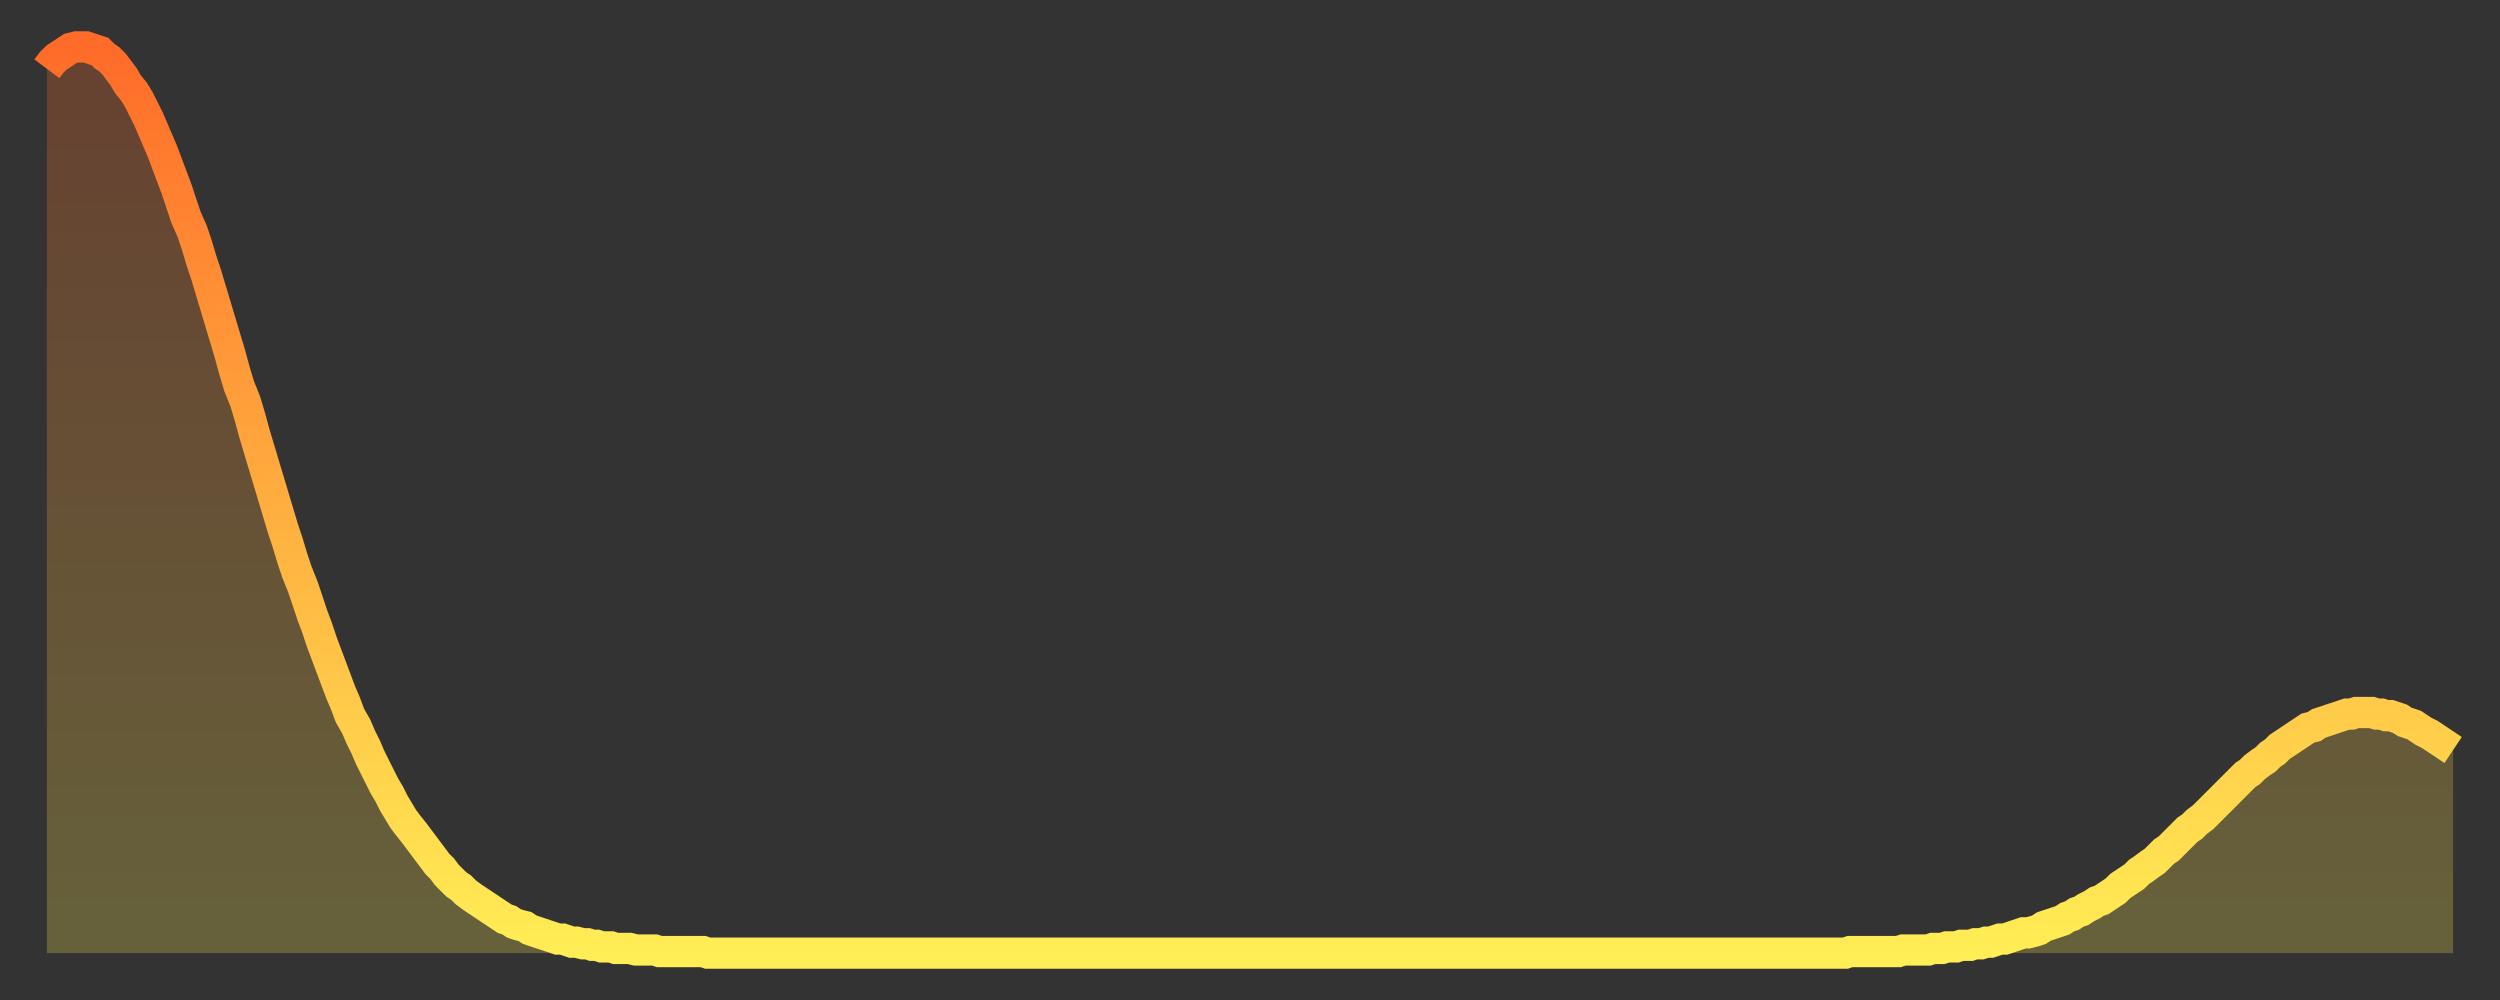 <?xml version="1.0" encoding="utf-8" ?>
<svg baseProfile="full" height="64" version="1.1" width="160" xmlns="http://www.w3.org/2000/svg" xmlns:ev="http://www.w3.org/2001/xml-events" xmlns:xlink="http://www.w3.org/1999/xlink"><rect width="100%" height="100%" fill="#333333" stroke="none"/><defs><linearGradient id="id1027640" x1="0" x2="0" y1="0" y2="1"><stop offset="0%" stop-color="#ff6b29" /><stop offset="50%" stop-color="#ffad3f" /><stop offset="100%" stop-color="#ffee55" /></linearGradient></defs><g transform="translate(3,3)"><g><path d="M 0.0 1.4 0.3 1.0 0.6 0.7 0.9 0.5 1.2 0.3 1.5 0.1 1.9 0.0 2.2 0.0 2.5 0.0 2.8 0.1 3.1 0.2 3.4 0.3 3.7 0.6 4.0 0.8 4.3 1.1 4.6 1.5 4.9 1.9 5.2 2.4 5.6 2.9 5.9 3.4 6.2 4.0 6.5 4.6 6.8 5.3 7.1 6.0 7.4 6.7 7.7 7.5 8.0 8.3 8.3 9.1 8.6 10.0 8.9 10.9 9.3 11.8 9.6 12.7 9.9 13.7 10.2 14.6 10.5 15.6 10.8 16.6 11.1 17.6 11.4 18.6 11.7 19.6 12.0 20.7 12.3 21.7 12.7 22.7 13.0 23.7 13.3 24.8 13.6 25.8 13.9 26.8 14.2 27.8 14.5 28.8 14.8 29.8 15.1 30.8 15.4 31.7 15.7 32.7 16.0 33.6 16.4 34.6 16.7 35.5 17.0 36.4 17.3 37.2 17.6 38.1 17.9 38.9 18.2 39.7 18.5 40.5 18.8 41.3 19.1 42.0 19.4 42.8 19.8 43.5 20.1 44.2 20.4 44.8 20.7 45.5 21.0 46.1 21.3 46.7 21.6 47.3 21.9 47.8 22.2 48.4 22.5 48.9 22.8 49.4 23.1 49.8 23.5 50.3 23.8 50.7 24.1 51.1 24.4 51.5 24.7 51.9 25.0 52.3 25.3 52.6 25.6 53.0 25.9 53.3 26.2 53.6 26.5 53.8 26.8 54.1 27.2 54.4 27.5 54.6 27.8 54.8 28.1 55.0 28.4 55.2 28.7 55.4 29.0 55.6 29.3 55.8 29.6 55.9 29.9 56.1 30.2 56.2 30.6 56.3 30.9 56.5 31.2 56.6 31.5 56.7 31.8 56.8 32.1 56.9 32.4 57.0 32.7 57.1 33.0 57.1 33.3 57.2 33.6 57.3 33.9 57.3 34.3 57.4 34.6 57.4 34.9 57.5 35.2 57.5 35.5 57.6 35.8 57.6 36.1 57.6 36.4 57.7 36.7 57.7 37.0 57.7 37.3 57.7 37.7 57.8 38.0 57.8 38.3 57.8 38.6 57.8 38.9 57.8 39.2 57.9 39.5 57.9 39.8 57.9 40.1 57.9 40.4 57.9 40.7 57.9 41.0 57.9 41.4 57.9 41.7 57.9 42.0 57.9 42.3 58.0 42.6 58.0 42.9 58.0 43.2 58.0 43.5 58.0 43.8 58.0 44.1 58.0 44.4 58.0 44.7 58.0 45.1 58.0 45.4 58.0 45.7 58.0 46.0 58.0 46.3 58.0 46.6 58.0 46.9 58.0 47.2 58.0 47.5 58.0 47.8 58.0 48.1 58.0 48.5 58.0 48.8 58.0 49.1 58.0 49.4 58.0 49.7 58.0 50.0 58.0 50.3 58.0 50.6 58.0 50.9 58.0 51.2 58.0 51.5 58.0 51.8 58.0 52.2 58.0 52.5 58.0 52.8 58.0 53.1 58.0 53.4 58.0 53.7 58.0 54.0 58.0 54.3 58.0 54.6 58.0 54.9 58.0 55.2 58.0 55.6 58.0 55.9 58.0 56.2 58.0 56.5 58.0 56.8 58.0 57.1 58.0 57.4 58.0 57.7 58.0 58.0 58.0 58.3 58.0 58.6 58.0 58.9 58.0 59.3 58.0 59.6 58.0 59.9 58.0 60.2 58.0 60.5 58.0 60.8 58.0 61.1 58.0 61.4 58.0 61.7 58.0 62.0 58.0 62.3 58.0 62.6 58.0 63.0 58.0 63.3 58.0 63.6 58.0 63.9 58.0 64.2 58.0 64.5 58.0 64.8 58.0 65.1 58.0 65.4 58.0 65.7 58.0 66.0 58.0 66.4 58.0 66.7 58.0 67.0 58.0 67.3 58.0 67.6 58.0 67.9 58.0 68.2 58.0 68.5 58.0 68.8 58.0 69.1 58.0 69.4 58.0 69.7 58.0 70.1 58.0 70.4 58.0 70.7 58.0 71.0 58.0 71.3 58.0 71.6 58.0 71.9 58.0 72.2 58.0 72.5 58.0 72.8 58.0 73.1 58.0 73.5 58.0 73.8 58.0 74.1 58.0 74.4 58.0 74.7 58.0 75.0 58.0 75.3 58.0 75.6 58.0 75.9 58.0 76.2 58.0 76.5 58.0 76.8 58.0 77.2 58.0 77.5 58.0 77.8 58.0 78.1 58.0 78.4 58.0 78.7 58.0 79.0 58.0 79.3 58.0 79.6 58.0 79.9 58.0 80.2 58.0 80.5 58.0 80.9 58.0 81.2 58.0 81.5 58.0 81.8 58.0 82.1 58.0 82.4 58.0 82.7 58.0 83.0 58.0 83.3 58.0 83.6 58.0 83.9 58.0 84.3 58.0 84.6 58.0 84.9 58.0 85.2 58.0 85.5 58.0 85.8 58.0 86.1 58.0 86.4 58.0 86.7 58.0 87.0 58.0 87.3 58.0 87.6 58.0 88.0 58.0 88.3 58.0 88.6 58.0 88.9 58.0 89.2 58.0 89.5 58.0 89.8 58.0 90.1 58.0 90.4 58.0 90.7 58.0 91.0 58.0 91.4 58.0 91.7 58.0 92.0 58.0 92.3 58.0 92.6 58.0 92.9 58.0 93.2 58.0 93.5 58.0 93.8 58.0 94.1 58.0 94.4 58.0 94.7 58.0 95.1 58.0 95.4 58.0 95.7 58.0 96.0 58.0 96.3 58.0 96.6 58.0 96.9 58.0 97.2 58.0 97.5 58.0 97.8 58.0 98.1 58.0 98.4 58.0 98.8 58.0 99.1 58.0 99.4 58.0 99.7 58.0 100.0 58.0 100.3 58.0 100.6 58.0 100.9 58.0 101.2 58.0 101.5 58.0 101.8 58.0 102.2 58.0 102.5 58.0 102.8 58.0 103.1 58.0 103.4 58.0 103.7 58.0 104.0 58.0 104.3 58.0 104.6 58.0 104.9 58.0 105.2 58.0 105.5 58.0 105.9 58.0 106.2 58.0 106.5 58.0 106.8 58.0 107.1 58.0 107.4 58.0 107.7 58.0 108.0 58.0 108.3 58.0 108.6 58.0 108.9 58.0 109.3 58.0 109.6 58.0 109.9 58.0 110.2 58.0 110.5 58.0 110.8 58.0 111.1 58.0 111.4 58.0 111.7 58.0 112.0 58.0 112.3 58.0 112.6 58.0 113.0 58.0 113.3 58.0 113.6 58.0 113.9 58.0 114.2 58.0 114.5 58.0 114.8 58.0 115.1 58.0 115.4 57.9 115.7 57.9 116.0 57.9 116.3 57.9 116.7 57.9 117.0 57.9 117.3 57.9 117.6 57.9 117.9 57.9 118.2 57.9 118.5 57.9 118.8 57.8 119.1 57.8 119.4 57.8 119.7 57.8 120.1 57.8 120.4 57.8 120.7 57.7 121.0 57.7 121.3 57.7 121.6 57.6 121.9 57.6 122.2 57.6 122.5 57.5 122.8 57.5 123.1 57.5 123.4 57.4 123.8 57.4 124.1 57.3 124.4 57.3 124.7 57.2 125.0 57.1 125.3 57.1 125.6 57.0 125.9 56.9 126.2 56.8 126.5 56.7 126.8 56.7 127.2 56.6 127.5 56.5 127.8 56.3 128.1 56.2 128.4 56.1 128.7 56.0 129.0 55.9 129.3 55.7 129.6 55.6 129.9 55.4 130.2 55.3 130.5 55.1 130.9 54.9 131.2 54.7 131.5 54.6 131.8 54.4 132.1 54.2 132.4 54.0 132.7 53.7 133.0 53.5 133.3 53.3 133.6 53.1 133.9 52.8 134.2 52.6 134.6 52.3 134.9 52.1 135.2 51.8 135.5 51.5 135.8 51.3 136.1 51.0 136.4 50.7 136.7 50.4 137.0 50.1 137.3 49.9 137.6 49.6 138.0 49.3 138.3 49.0 138.6 48.7 138.9 48.4 139.2 48.1 139.5 47.8 139.8 47.5 140.1 47.2 140.4 46.9 140.7 46.6 141.0 46.4 141.3 46.1 141.7 45.8 142.0 45.6 142.3 45.3 142.6 45.1 142.9 44.8 143.2 44.6 143.5 44.4 143.8 44.2 144.1 44.0 144.4 43.8 144.7 43.6 145.1 43.5 145.4 43.3 145.7 43.2 146.0 43.1 146.3 43.0 146.6 42.9 146.9 42.8 147.2 42.7 147.5 42.7 147.8 42.6 148.1 42.6 148.4 42.6 148.8 42.6 149.1 42.7 149.4 42.7 149.7 42.8 150.0 42.8 150.3 42.9 150.6 43.0 150.9 43.2 151.2 43.3 151.5 43.4 151.8 43.6 152.1 43.8 152.5 44.0 152.8 44.2 153.1 44.4 153.4 44.6 153.7 44.8 154.0 45.0" fill="none" id="graph-curve" opacity="1" stroke="url(#id1027640)" stroke-width="2" /><path d="M 0 58 L 0.0 1.4 0.3 1.0 0.6 0.7 0.9 0.5 1.2 0.3 1.5 0.1 1.9 0.0 2.2 0.0 2.5 0.0 2.8 0.1 3.1 0.2 3.4 0.3 3.7 0.6 4.0 0.8 4.3 1.1 4.6 1.5 4.9 1.9 5.2 2.4 5.6 2.9 5.9 3.4 6.2 4.0 6.5 4.6 6.8 5.3 7.1 6.0 7.4 6.7 7.7 7.5 8.0 8.3 8.3 9.1 8.6 10.0 8.9 10.9 9.3 11.8 9.6 12.7 9.9 13.7 10.2 14.6 10.5 15.6 10.8 16.6 11.1 17.6 11.4 18.6 11.7 19.6 12.0 20.7 12.3 21.7 12.7 22.7 13.0 23.7 13.3 24.8 13.6 25.8 13.9 26.8 14.2 27.8 14.5 28.8 14.8 29.8 15.1 30.8 15.4 31.7 15.7 32.7 16.0 33.6 16.4 34.6 16.7 35.5 17.0 36.4 17.3 37.2 17.6 38.1 17.9 38.9 18.2 39.7 18.5 40.5 18.8 41.3 19.1 42.0 19.4 42.8 19.8 43.5 20.1 44.2 20.4 44.8 20.7 45.5 21.0 46.1 21.3 46.7 21.6 47.3 21.9 47.8 22.2 48.4 22.5 48.9 22.8 49.4 23.1 49.8 23.5 50.3 23.8 50.7 24.1 51.1 24.4 51.5 24.7 51.9 25.0 52.3 25.3 52.6 25.6 53.0 25.9 53.3 26.2 53.6 26.5 53.8 26.8 54.1 27.2 54.4 27.5 54.6 27.8 54.8 28.1 55.0 28.4 55.2 28.7 55.4 29.0 55.6 29.3 55.8 29.6 55.9 29.9 56.1 30.2 56.2 30.6 56.3 30.9 56.5 31.2 56.6 31.5 56.7 31.8 56.8 32.1 56.9 32.4 57.0 32.7 57.1 33.0 57.1 33.3 57.2 33.6 57.3 33.9 57.3 34.3 57.4 34.6 57.4 34.9 57.5 35.2 57.5 35.5 57.6 35.8 57.6 36.1 57.6 36.4 57.7 36.7 57.7 37.0 57.7 37.3 57.7 37.7 57.8 38.0 57.8 38.3 57.8 38.6 57.8 38.9 57.8 39.2 57.9 39.5 57.9 39.8 57.9 40.1 57.9 40.4 57.9 40.7 57.9 41.0 57.9 41.4 57.9 41.7 57.9 42.0 57.9 42.3 58.0 42.6 58.0 42.9 58.0 43.2 58.0 43.5 58.0 43.8 58.0 44.1 58.0 44.4 58.0 44.7 58.0 45.1 58.0 45.4 58.0 45.7 58.0 46.0 58.0 46.3 58.0 46.6 58.0 46.9 58.0 47.2 58.0 47.5 58.0 47.8 58.0 48.1 58.0 48.5 58.0 48.8 58.0 49.1 58.0 49.4 58.0 49.7 58.0 50.0 58.0 50.3 58.0 50.6 58.0 50.9 58.0 51.2 58.0 51.5 58.0 51.8 58.0 52.2 58.0 52.5 58.0 52.8 58.0 53.1 58.0 53.4 58.0 53.7 58.0 54.0 58.0 54.3 58.0 54.6 58.0 54.9 58.0 55.2 58.0 55.6 58.0 55.9 58.0 56.2 58.0 56.5 58.0 56.8 58.0 57.1 58.0 57.4 58.0 57.7 58.0 58.0 58.0 58.3 58.0 58.6 58.0 58.9 58.0 59.3 58.0 59.6 58.0 59.9 58.0 60.2 58.0 60.5 58.0 60.8 58.0 61.1 58.0 61.4 58.0 61.7 58.0 62.0 58.0 62.3 58.0 62.6 58.0 63.0 58.0 63.3 58.0 63.6 58.0 63.9 58.0 64.2 58.0 64.5 58.0 64.8 58.0 65.1 58.0 65.4 58.0 65.7 58.0 66.0 58.0 66.4 58.0 66.7 58.0 67.0 58.0 67.3 58.0 67.6 58.0 67.9 58.0 68.2 58.0 68.5 58.0 68.8 58.0 69.1 58.0 69.4 58.0 69.7 58.0 70.1 58.0 70.4 58.0 70.7 58.0 71.0 58.0 71.3 58.0 71.6 58.0 71.9 58.0 72.2 58.0 72.5 58.0 72.8 58.0 73.1 58.0 73.5 58.0 73.8 58.0 74.1 58.0 74.4 58.0 74.7 58.0 75.0 58.0 75.3 58.0 75.6 58.0 75.9 58.0 76.2 58.0 76.5 58.0 76.8 58.0 77.2 58.0 77.5 58.0 77.8 58.0 78.1 58.0 78.4 58.0 78.7 58.0 79.0 58.0 79.3 58.0 79.6 58.0 79.9 58.0 80.2 58.0 80.5 58.0 80.9 58.0 81.2 58.0 81.5 58.0 81.8 58.0 82.1 58.0 82.4 58.0 82.7 58.0 83.0 58.0 83.3 58.0 83.6 58.0 83.9 58.0 84.3 58.0 84.6 58.0 84.9 58.0 85.2 58.0 85.5 58.0 85.8 58.0 86.1 58.0 86.4 58.0 86.7 58.0 87.0 58.0 87.3 58.0 87.6 58.0 88.0 58.0 88.3 58.0 88.6 58.0 88.9 58.0 89.2 58.0 89.5 58.0 89.8 58.0 90.1 58.0 90.4 58.0 90.7 58.0 91.0 58.0 91.4 58.0 91.7 58.0 92.0 58.0 92.3 58.0 92.6 58.0 92.9 58.0 93.2 58.0 93.5 58.0 93.8 58.0 94.1 58.0 94.4 58.0 94.7 58.0 95.1 58.0 95.4 58.0 95.7 58.0 96.0 58.0 96.3 58.0 96.6 58.0 96.9 58.0 97.2 58.0 97.5 58.0 97.8 58.0 98.1 58.0 98.4 58.0 98.8 58.0 99.1 58.0 99.4 58.0 99.7 58.0 100.0 58.0 100.3 58.0 100.6 58.0 100.9 58.0 101.2 58.0 101.5 58.0 101.8 58.0 102.2 58.0 102.5 58.0 102.8 58.0 103.1 58.0 103.4 58.0 103.7 58.0 104.0 58.0 104.3 58.0 104.6 58.0 104.9 58.0 105.2 58.0 105.5 58.0 105.9 58.0 106.2 58.0 106.5 58.0 106.8 58.0 107.1 58.0 107.4 58.0 107.7 58.0 108.0 58.0 108.3 58.0 108.6 58.0 108.9 58.0 109.3 58.0 109.6 58.0 109.9 58.0 110.2 58.0 110.5 58.0 110.8 58.0 111.1 58.0 111.4 58.0 111.7 58.0 112.0 58.0 112.3 58.0 112.6 58.0 113.0 58.0 113.3 58.0 113.6 58.0 113.9 58.0 114.2 58.0 114.5 58.0 114.8 58.0 115.1 58.0 115.4 57.9 115.7 57.9 116.0 57.9 116.3 57.9 116.7 57.9 117.0 57.9 117.3 57.9 117.6 57.9 117.9 57.9 118.2 57.9 118.5 57.9 118.8 57.8 119.1 57.8 119.4 57.8 119.7 57.8 120.1 57.8 120.4 57.8 120.7 57.7 121.0 57.7 121.3 57.7 121.6 57.6 121.9 57.6 122.2 57.6 122.5 57.5 122.8 57.5 123.1 57.5 123.4 57.4 123.8 57.4 124.1 57.3 124.4 57.3 124.7 57.2 125.0 57.1 125.3 57.1 125.6 57.0 125.9 56.9 126.2 56.8 126.5 56.7 126.8 56.7 127.2 56.6 127.5 56.5 127.8 56.3 128.1 56.2 128.4 56.1 128.7 56.0 129.0 55.9 129.3 55.7 129.6 55.6 129.9 55.4 130.2 55.3 130.5 55.1 130.9 54.9 131.2 54.7 131.5 54.6 131.8 54.4 132.1 54.2 132.4 54.0 132.7 53.7 133.0 53.5 133.3 53.3 133.6 53.1 133.9 52.8 134.2 52.6 134.6 52.3 134.9 52.1 135.2 51.8 135.5 51.5 135.8 51.3 136.1 51.0 136.4 50.7 136.7 50.4 137.0 50.1 137.3 49.9 137.6 49.6 138.0 49.3 138.3 49.0 138.6 48.7 138.9 48.4 139.2 48.1 139.5 47.8 139.8 47.5 140.1 47.2 140.4 46.9 140.7 46.6 141.0 46.4 141.3 46.1 141.7 45.8 142.0 45.6 142.3 45.3 142.6 45.1 142.9 44.8 143.2 44.6 143.5 44.4 143.8 44.2 144.1 44.0 144.4 43.8 144.7 43.6 145.1 43.5 145.4 43.3 145.7 43.2 146.0 43.1 146.3 43.0 146.6 42.9 146.9 42.8 147.2 42.7 147.5 42.7 147.8 42.6 148.1 42.6 148.4 42.6 148.8 42.6 149.1 42.7 149.4 42.7 149.7 42.8 150.0 42.8 150.3 42.9 150.6 43.0 150.9 43.2 151.2 43.3 151.5 43.4 151.8 43.6 152.1 43.8 152.5 44.0 152.8 44.2 153.1 44.4 153.4 44.6 153.7 44.8 154.0 45.0 154 58" fill="url(#id1027640)" fill-opacity=".25" id="graph-shadow" /></g></g></svg>